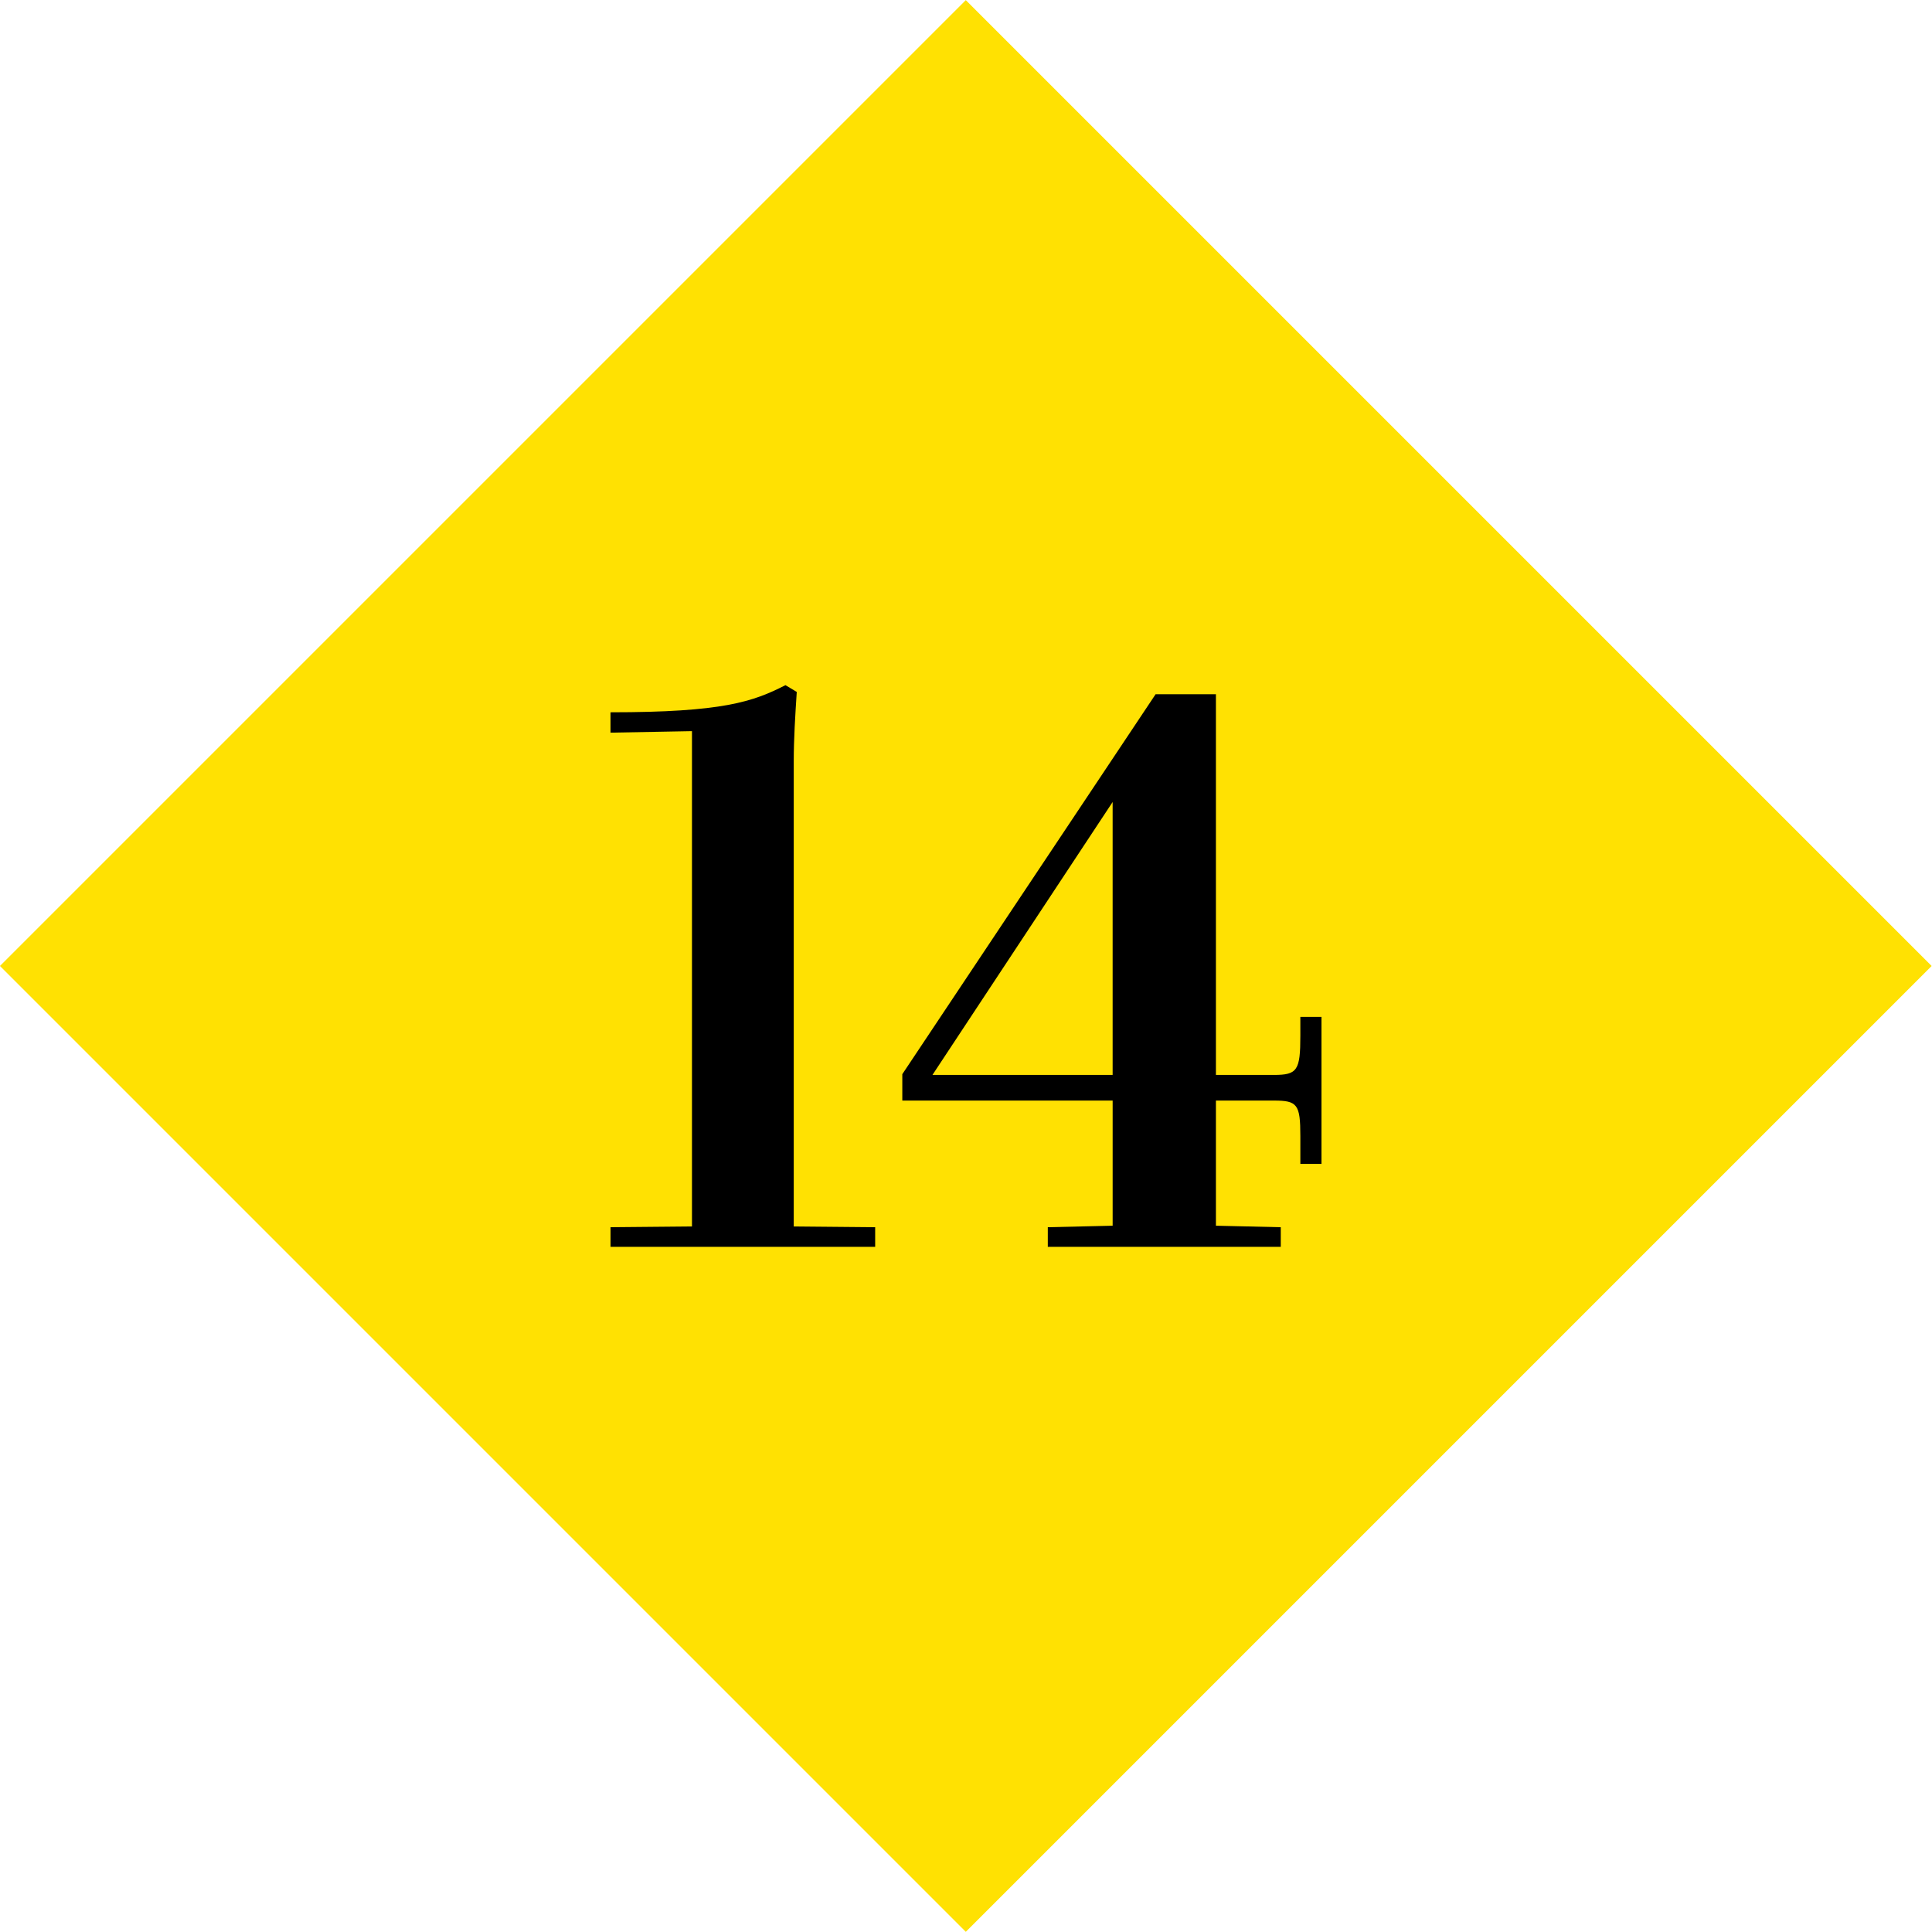 <svg enable-background="new 0 0 188.009 188.007" height="188.007" viewBox="0 0 188.009 188.007" width="188.009" xmlns="http://www.w3.org/2000/svg"><path d="m27.534 27.532h132.941v132.943h-132.941z" fill="#ffe102" transform="matrix(.707 -.707 .707 .707 -38.937 94.003)"/><path d="m67.336 71.15-7.923.147v-1.981c10.931 0 13.866-1.027 17.021-2.641l1.101.66c-.147 2.274-.293 4.549-.293 6.75v45.266l7.923.073v1.907h-25.75v-1.907l7.923-.073v-48.201z"/><path d="m112.456 67.556h5.869v37.049h5.649c2.274 0 2.567-.44 2.567-3.815v-1.834h2.055v14.306h-2.055v-2.714c0-3.082-.293-3.448-2.567-3.448h-5.649v12.178l6.31.147v1.907h-22.67v-1.907l6.31-.147v-12.178h-20.469v-2.568zm-21.716 37.048h17.534v-26.558z"/></svg>